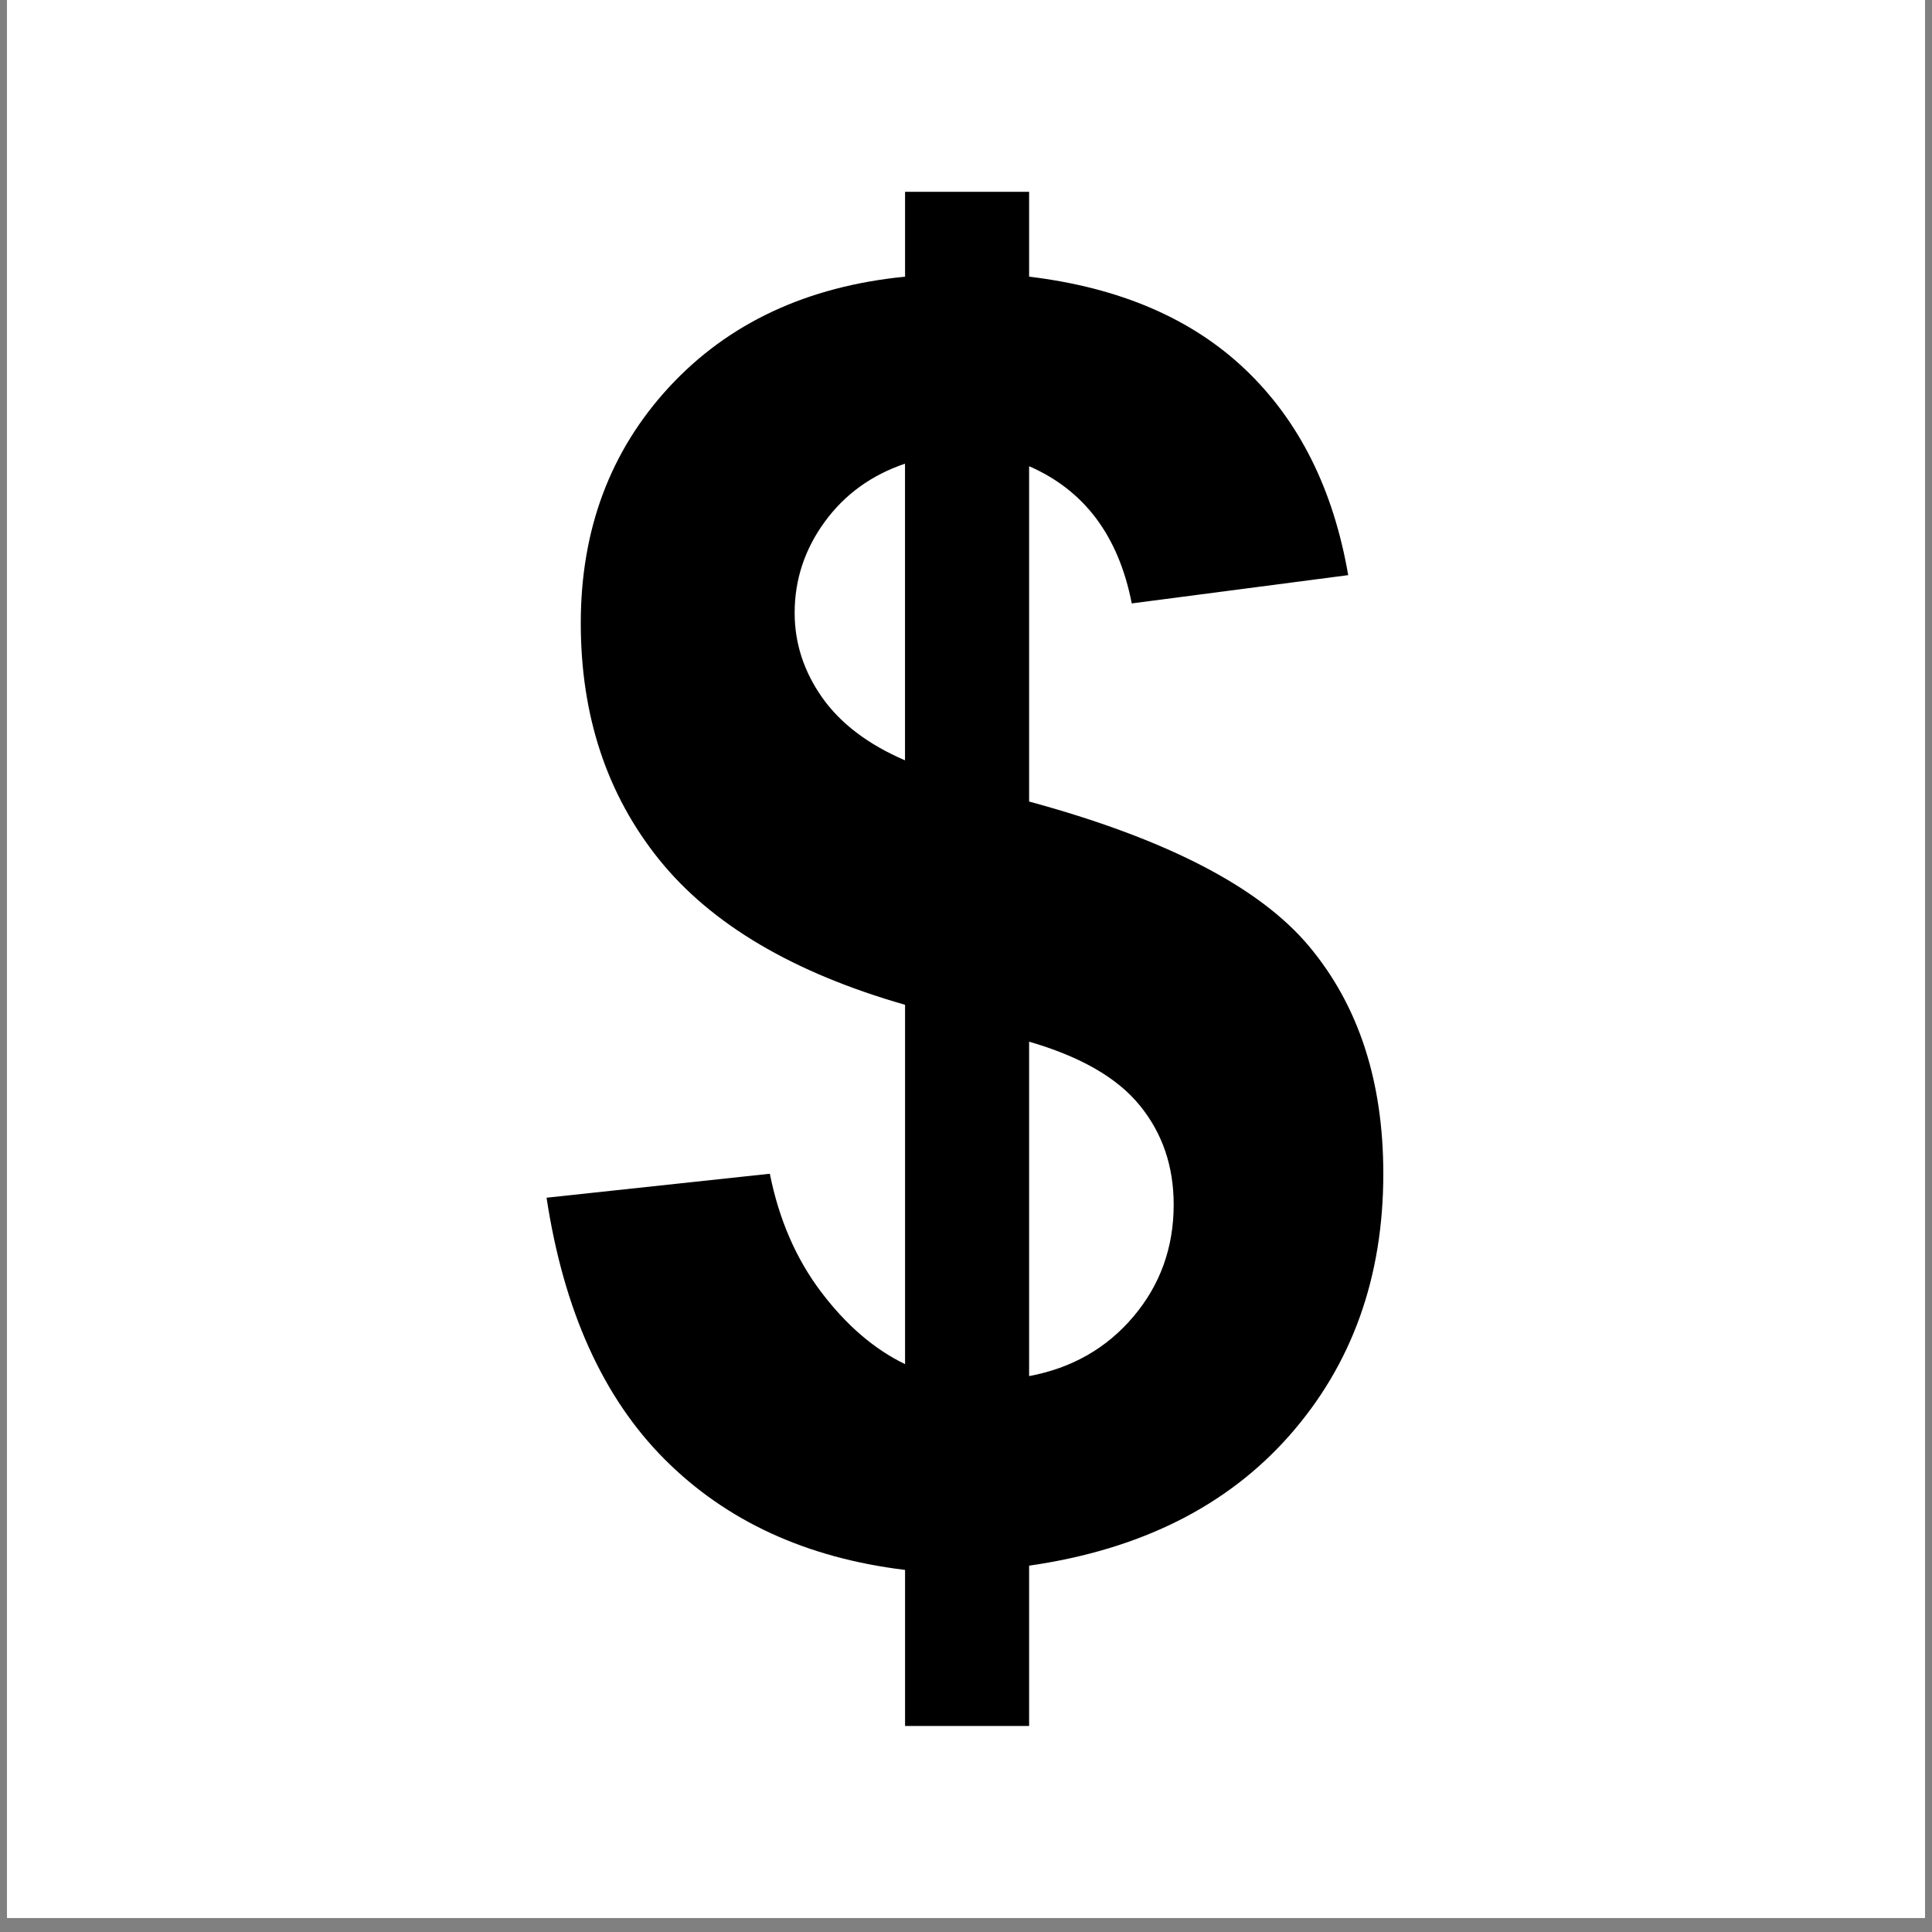 <svg xmlns="http://www.w3.org/2000/svg" xmlns:xlink="http://www.w3.org/1999/xlink" width="180" zoomAndPan="magnify" viewBox="0 0 135 135" height="180" preserveAspectRatio="xMidYMid meet" version="1.0"><rect x="0" y="0" width="135" height="135" fill="#808080" stroke="none"/><defs><clipPath id="4b95a08eec"><path d="M 0.496 0 L 134.504 0 L 134.504 134.008 L 0.496 134.008 Z M 0.496 0 " clip-rule="nonzero"/></clipPath><clipPath id="5fae7b7c41"><path d="M 38.02 13.402 L 96.832 13.402 L 96.832 120.605 L 38.02 120.605 Z M 38.02 13.402 " clip-rule="nonzero"/></clipPath></defs><g clip-path="url(#4b95a08eec)"><path fill="#ffffff" d="M 0.496 0 L 134.504 0 L 134.504 134.008 L 0.496 134.008 Z M 0.496 0 " fill-opacity="1" fill-rule="nonzero"/><path fill="#ffffff" d="M 0.496 0 L 134.504 0 L 134.504 134.008 L 0.496 134.008 Z M 0.496 0 " fill-opacity="1" fill-rule="nonzero"/><path fill="#ffffff" d="M 0.496 0 L 134.504 0 L 134.504 134.008 L 0.496 134.008 Z M 0.496 0 " fill-opacity="1" fill-rule="nonzero"/></g><g clip-path="url(#5fae7b7c41)"><path fill="#000000" d="M 63.242 95.32 L 63.242 70.211 C 55.43 67.973 49.699 64.586 46.051 60.055 C 42.406 55.52 40.582 50.016 40.582 43.543 C 40.582 36.992 42.648 31.488 46.77 27.031 C 50.895 22.578 56.387 20.012 63.242 19.332 L 63.242 13.402 L 71.91 13.402 L 71.91 19.332 C 78.246 20.094 83.289 22.262 87.035 25.836 C 90.781 29.41 93.172 34.195 94.207 40.188 L 79.082 42.164 C 78.164 37.453 75.773 34.258 71.91 32.578 L 71.91 56.008 C 81.473 58.605 87.992 61.973 91.457 66.105 C 94.926 70.242 96.66 75.543 96.66 82.016 C 96.66 89.246 94.477 95.34 90.113 100.293 C 85.75 105.246 79.68 108.285 71.91 109.402 L 71.91 120.605 L 63.242 120.605 L 63.242 109.699 C 56.344 108.863 50.746 106.285 46.441 101.969 C 42.137 97.656 39.387 91.562 38.191 83.691 L 53.793 82.016 C 54.43 85.211 55.629 87.969 57.383 90.285 C 59.137 92.602 61.09 94.281 63.242 95.32 Z M 63.242 32.398 C 60.887 33.195 59.016 34.555 57.621 36.473 C 56.227 38.387 55.527 40.508 55.527 42.824 C 55.527 44.941 56.164 46.906 57.441 48.727 C 58.715 50.543 60.648 52.012 63.238 53.129 L 63.238 32.398 Z M 71.91 96.156 C 74.898 95.598 77.328 94.211 79.203 91.992 C 81.074 89.777 82.012 87.168 82.012 84.172 C 82.012 81.496 81.227 79.188 79.648 77.25 C 78.078 75.312 75.496 73.828 71.91 72.789 Z M 71.91 96.156 " fill-opacity="1" fill-rule="nonzero"/></g></svg>